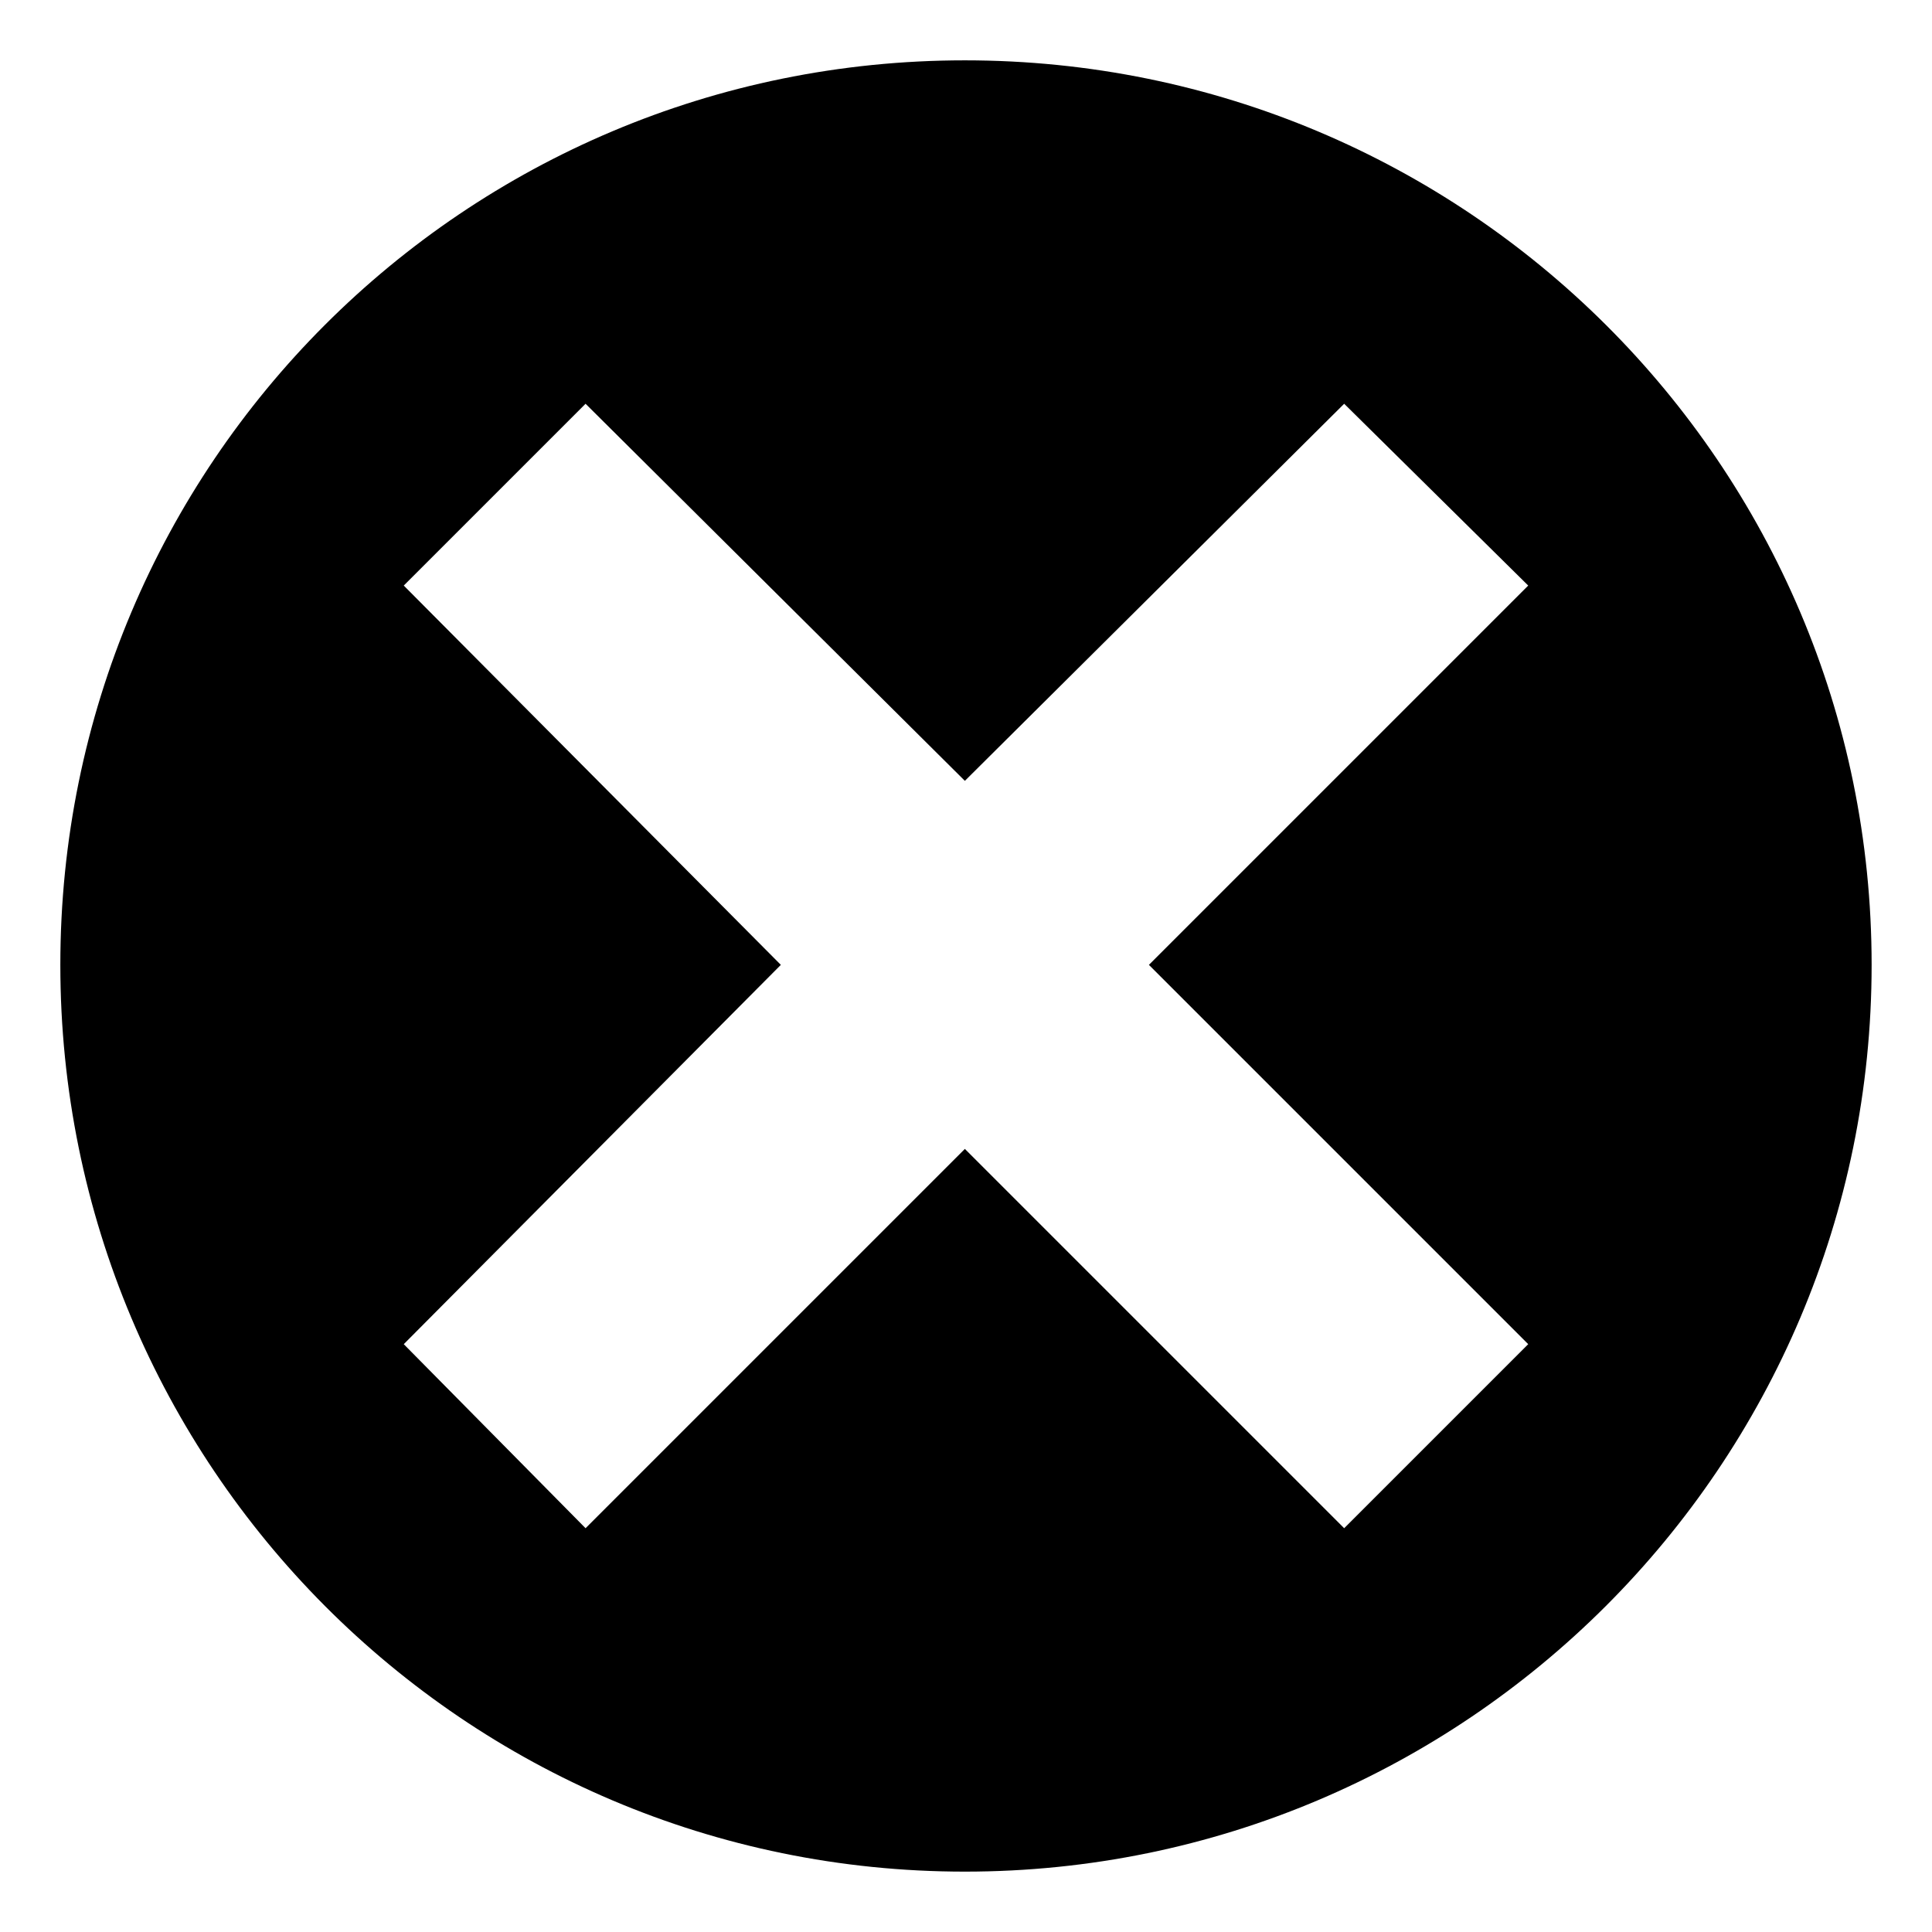 <?xml version="1.0" encoding="UTF-8"?>
<!-- Uploaded to: ICON Repo, www.svgrepo.com, Generator: ICON Repo Mixer Tools -->
<svg fill="#000000" width="800px" height="800px" version="1.1" viewBox="144 144 512 512" xmlns="http://www.w3.org/2000/svg">
 <path d="m399.7 159.99c132.64 0 240.3 107.07 240.3 239.71s-107.66 240.3-240.3 240.3-239.71-107.66-239.71-240.3 107.07-239.71 239.71-239.71zm0 190.94 100.52-99.93 48.773 48.18-100.52 100.52 100.52 100.52-48.773 48.773-100.52-100.52-100.52 100.52-48.18-48.773 99.93-100.52-99.93-100.52 48.18-48.18z" fill-rule="evenodd"/>
</svg>